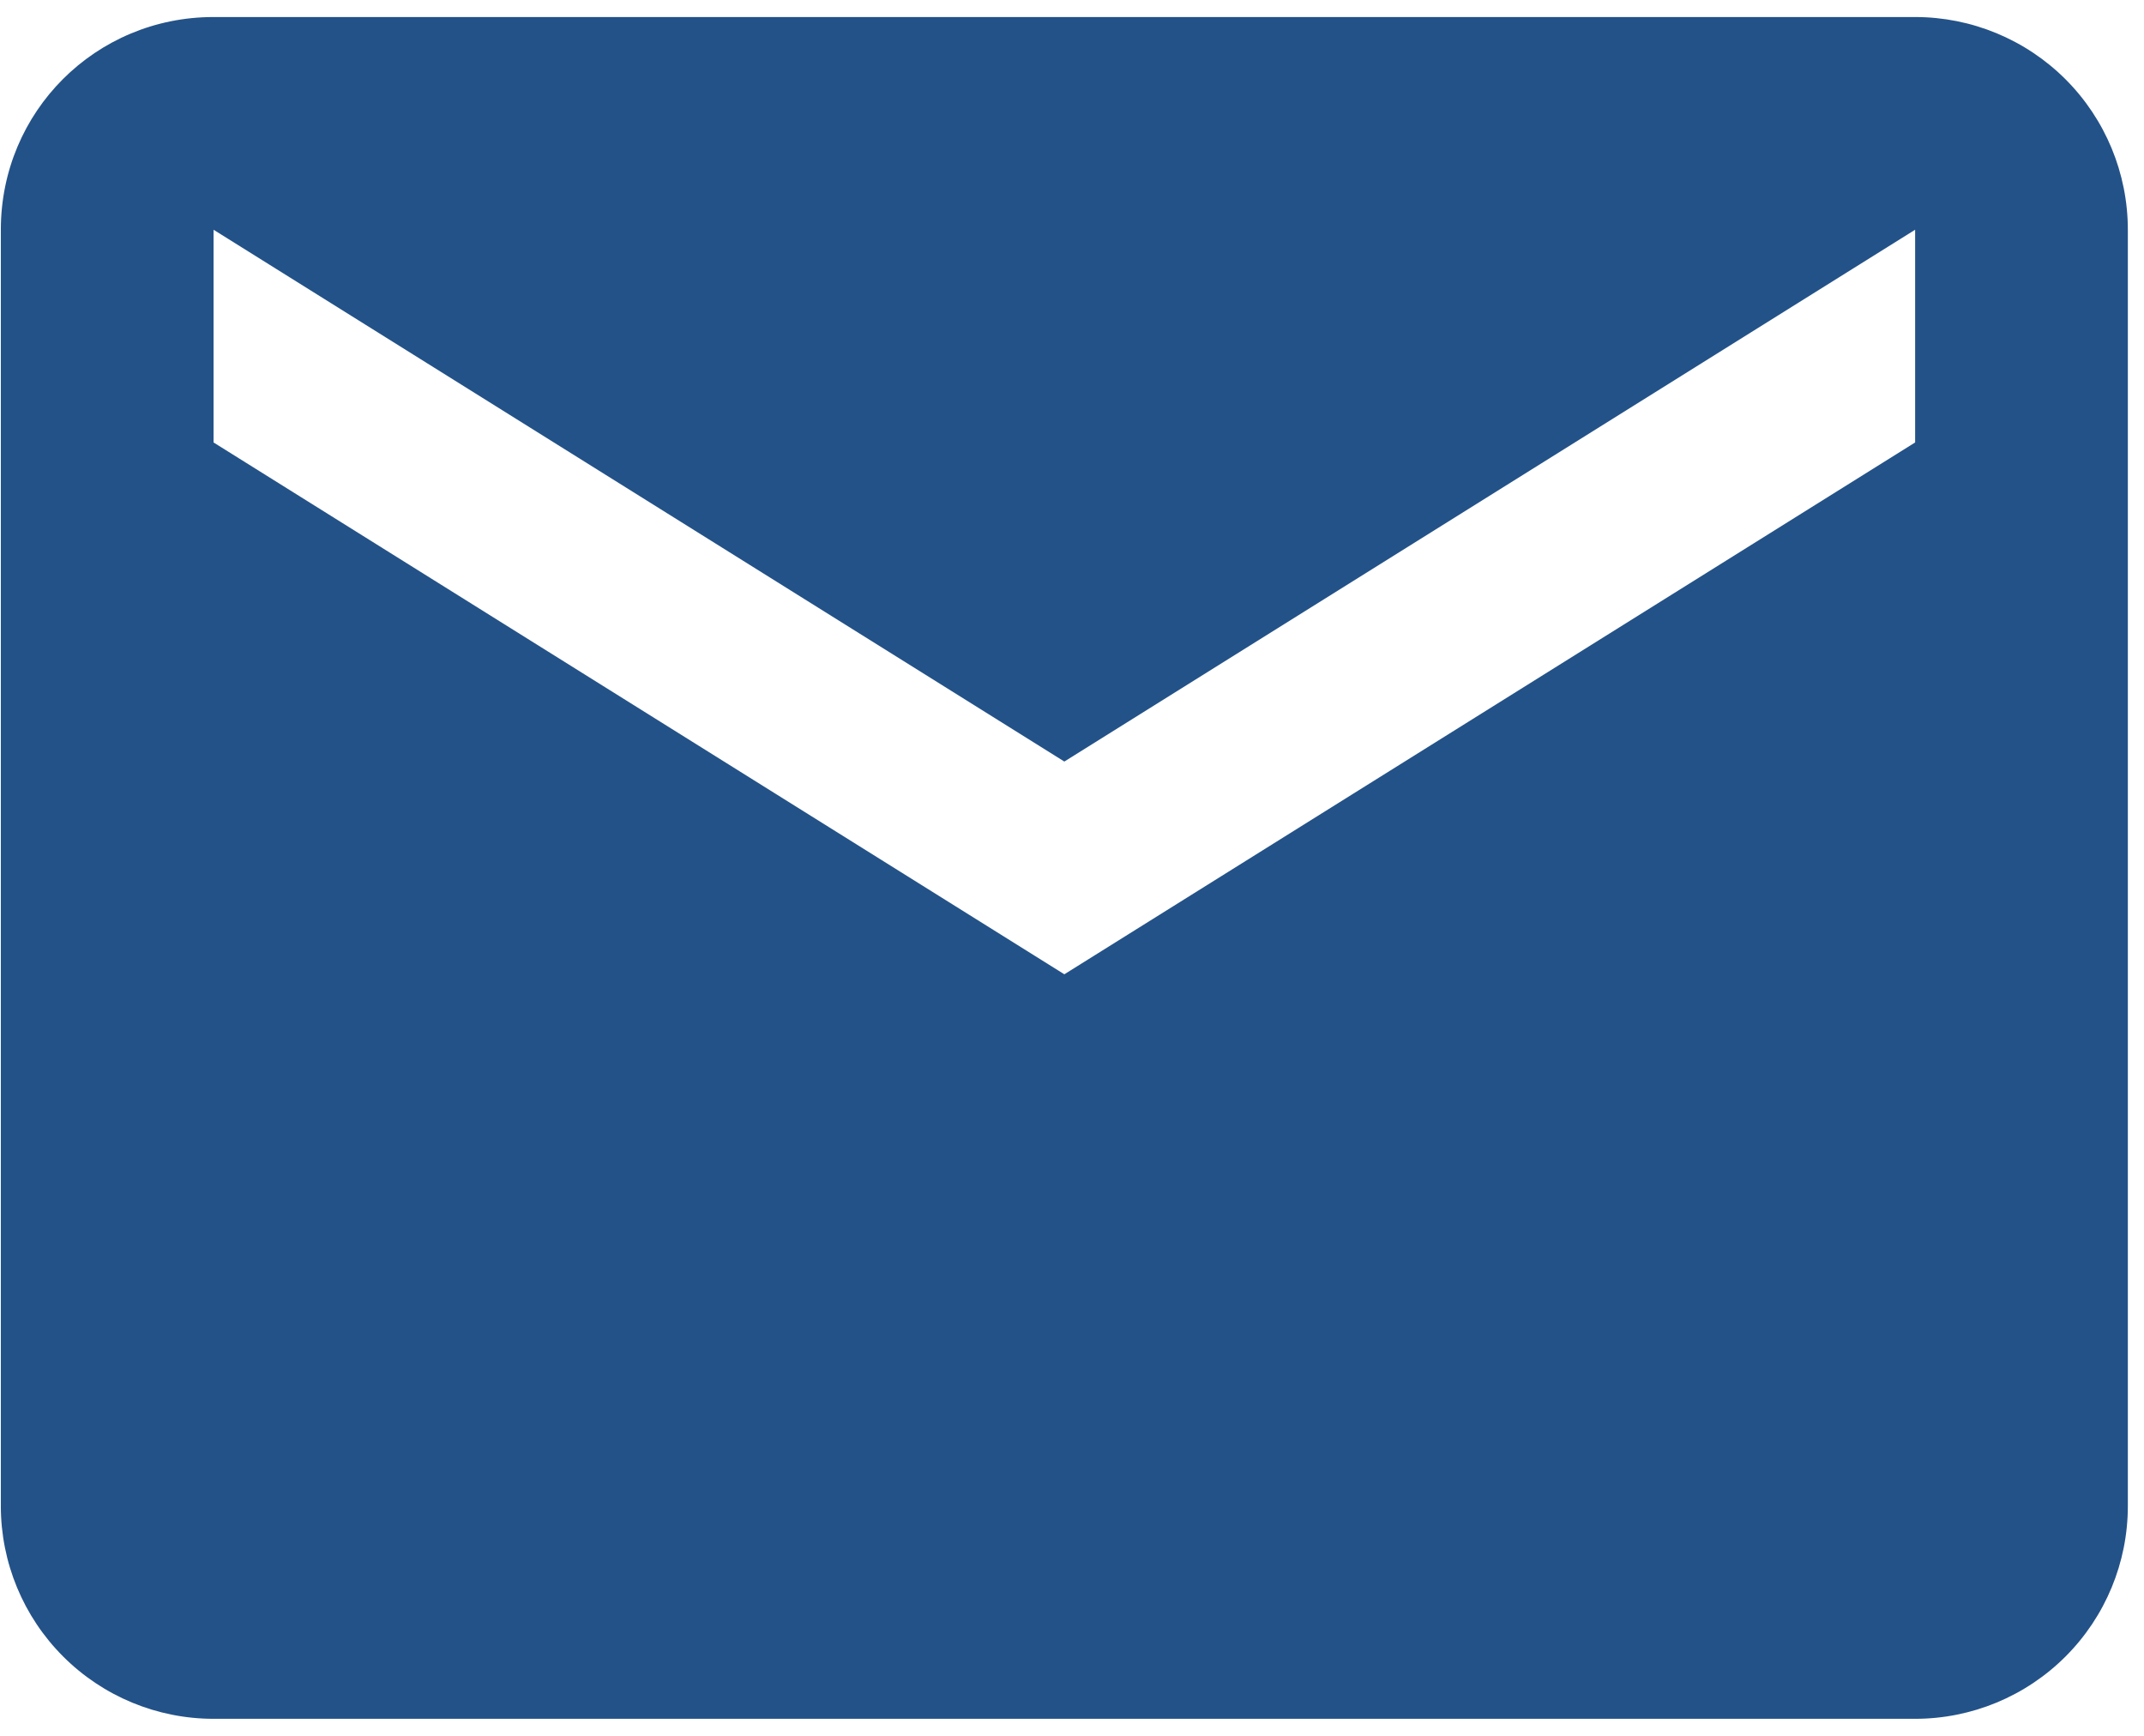 <svg width="84" height="68" viewBox="0 0 84 68" fill="none" xmlns="http://www.w3.org/2000/svg">
<path d="M75.033 17.333L41.7 38.167L8.367 17.333V9L41.7 29.833L75.033 9V17.333ZM75.033 0.667H8.367C3.742 0.667 0.033 4.375 0.033 9V59C0.033 61.21 0.911 63.33 2.474 64.892C4.037 66.455 6.156 67.333 8.367 67.333H75.033C77.243 67.333 79.363 66.455 80.926 64.892C82.489 63.33 83.367 61.21 83.367 59V9C83.367 6.79 82.489 4.67 80.926 3.107C79.363 1.545 77.243 0.667 75.033 0.667Z" fill="#235288"/>
</svg>
